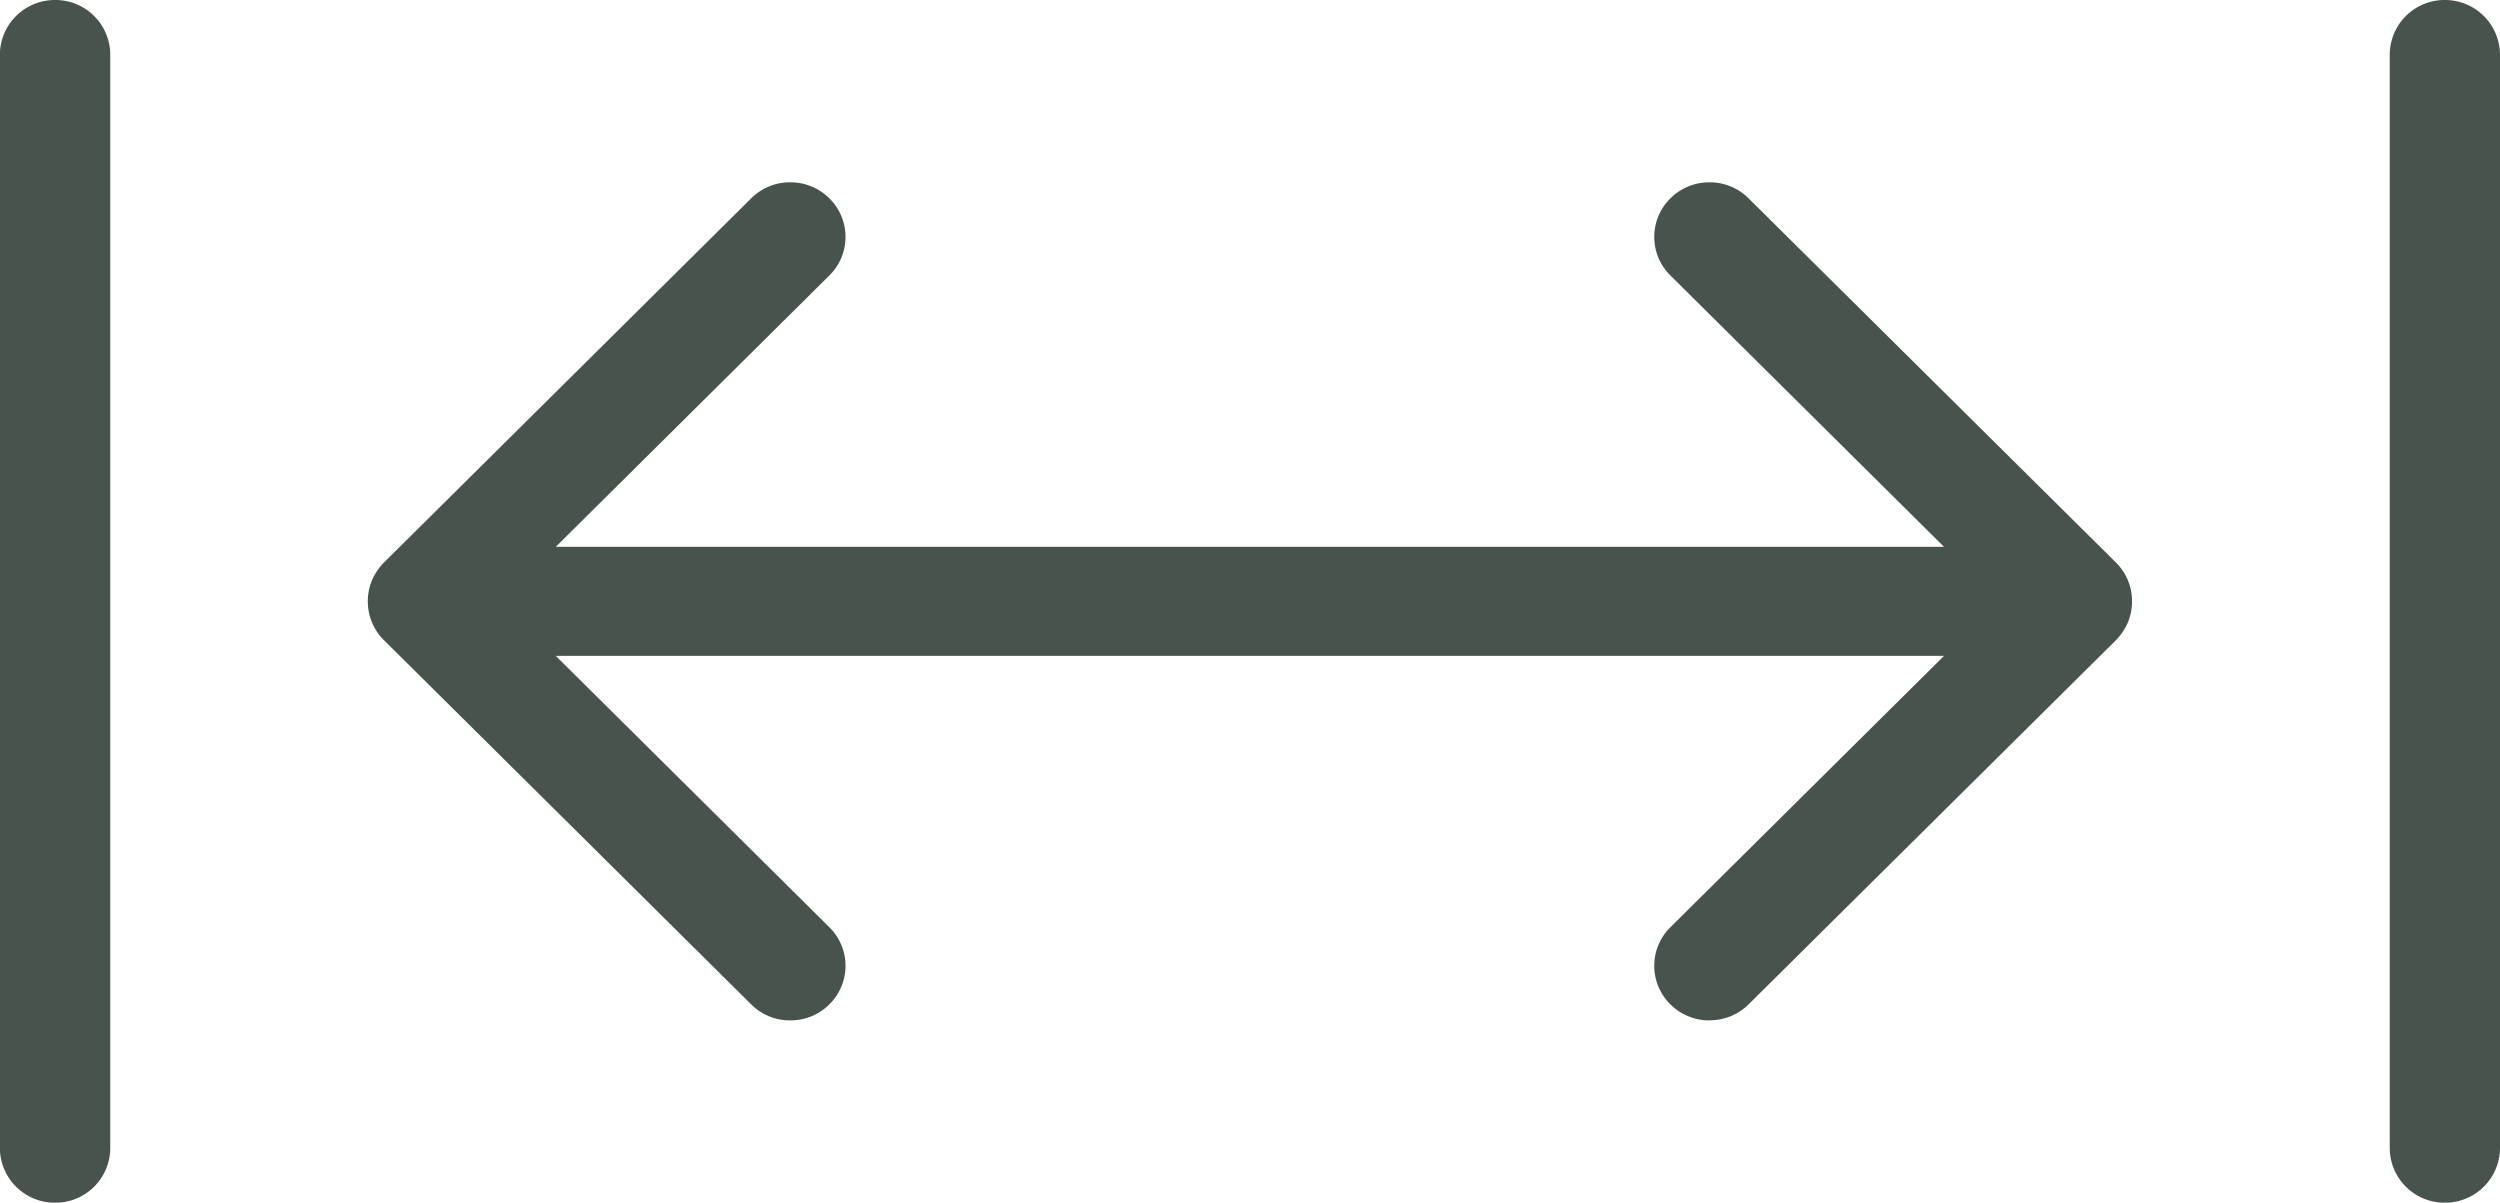 <svg xmlns="http://www.w3.org/2000/svg" width="21.2" height="10.198" viewBox="0 0 21.2 10.198">
  <path id="Soustraction_29" data-name="Soustraction 29" d="M-11017.469,11a.465.465,0,0,1-.466-.462V1.263a.465.465,0,0,1,.466-.462.466.466,0,0,1,.469.462v9.274A.466.466,0,0,1-11017.469,11Zm-20.263,0a.466.466,0,0,1-.469-.462V1.263a.466.466,0,0,1,.469-.462.465.465,0,0,1,.467.462v9.274A.465.465,0,0,1-11037.731,11Zm14.028-1.546a.466.466,0,0,1-.33-.135.459.459,0,0,1-.138-.328.459.459,0,0,1,.138-.328l2.319-2.3h-11.772l2.319,2.3a.459.459,0,0,1,.138.328.459.459,0,0,1-.138.328.465.465,0,0,1-.331.135.463.463,0,0,1-.33-.135l-3.117-3.091a.46.46,0,0,1-.1-.15.467.467,0,0,1,0-.355.492.492,0,0,1,.1-.15l3.117-3.091a.463.463,0,0,1,.33-.135.465.465,0,0,1,.331.135.459.459,0,0,1,.138.328.459.459,0,0,1-.138.328l-2.319,2.3h11.772l-2.319-2.3a.459.459,0,0,1-.138-.328.459.459,0,0,1,.138-.328.466.466,0,0,1,.33-.135.465.465,0,0,1,.331.135l3.118,3.091a.457.457,0,0,1,.1.15.471.471,0,0,1,0,.355.51.51,0,0,1-.1.15l-3.118,3.091A.465.465,0,0,1-11023.7,9.453Z" transform="translate(11038.2 -0.801)" fill="#49534d"/>
</svg>
